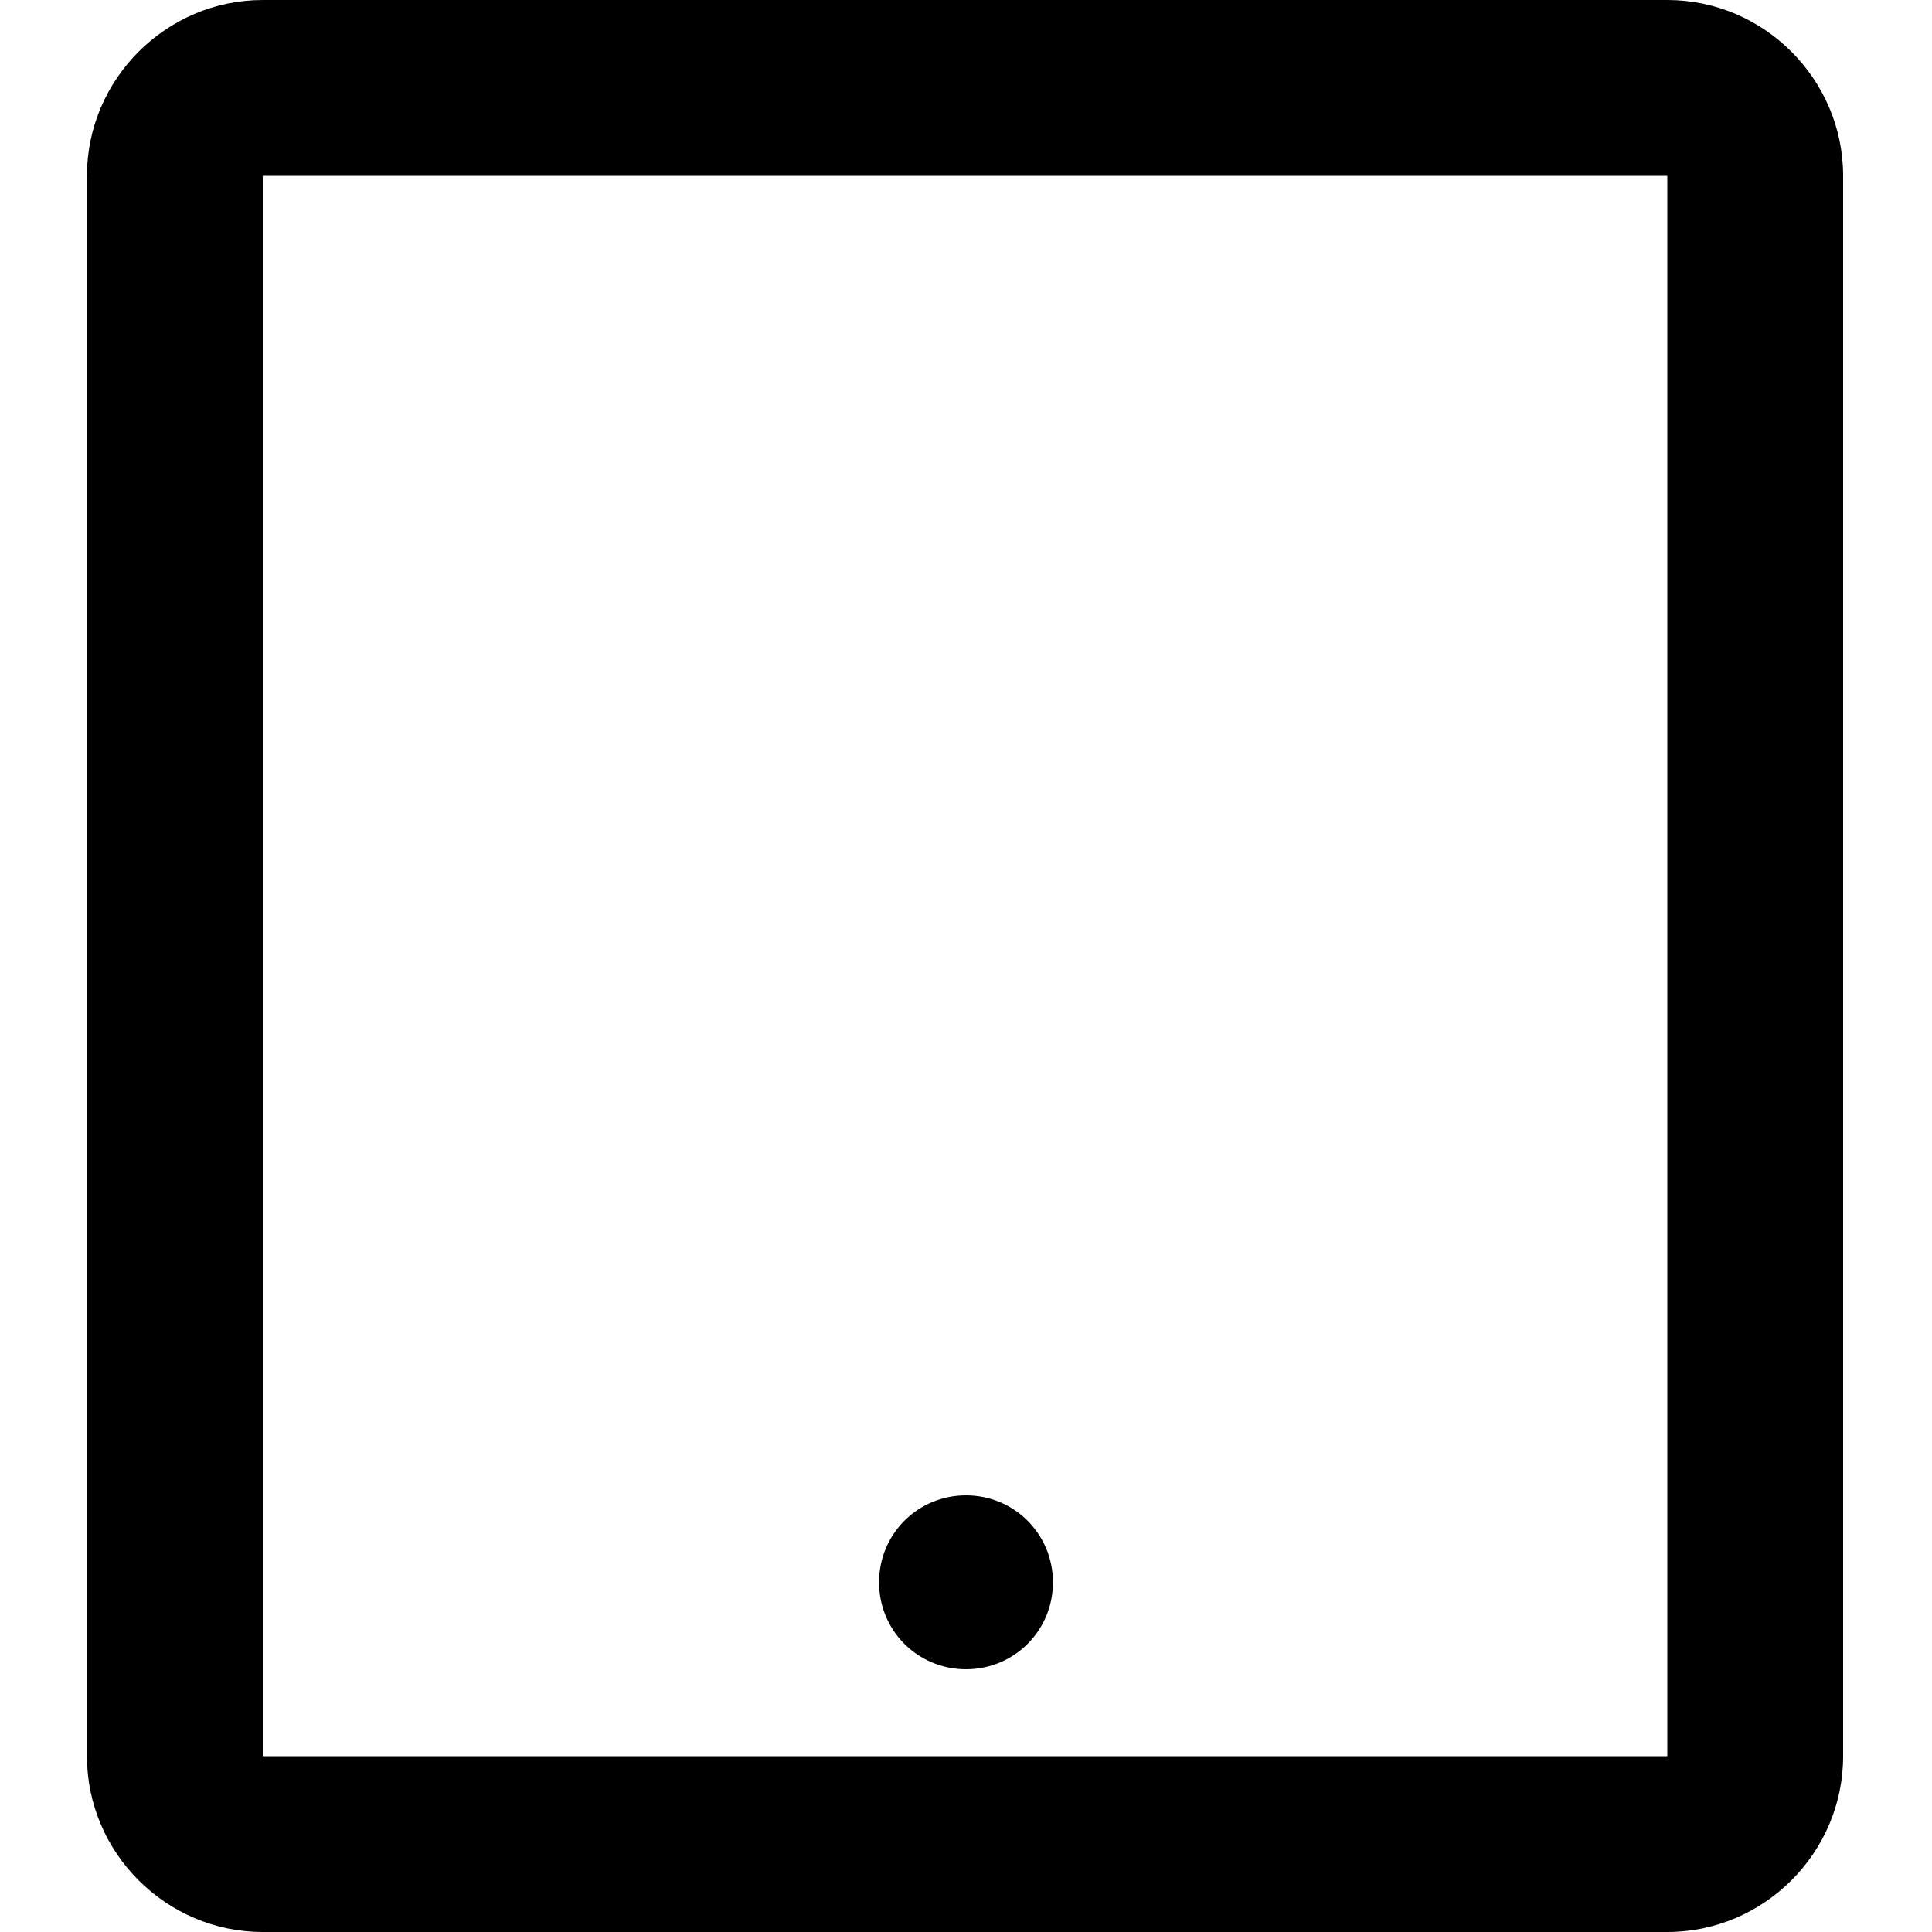 <?xml version="1.0" encoding="utf-8"?>
<!-- Generator: Adobe Illustrator 25.4.1, SVG Export Plug-In . SVG Version: 6.00 Build 0)  -->
<svg version="1.1" id="图层_1" xmlns="http://www.w3.org/2000/svg" xmlns:xlink="http://www.w3.org/1999/xlink" x="0px" y="0px"
	 width="100px" height="100px" viewBox="0 0 100 100" style="enable-background:new 0 0 100 100;" xml:space="preserve">
<style type="text/css">
	.st0{fill-rule:evenodd;clip-rule:evenodd;}
</style>
<path class="st0" d="M13.6,0h72.7c5,0,9.1,4.1,9.1,9.1v81.8c0,5-4.1,9.1-9.1,9.1H13.6c-5,0-9.1-4.1-9.1-9.1V9.1
	C4.5,4.1,8.6,0,13.6,0z M13.6,9.1v81.8h72.7V9.1H13.6z M50,86.4c-2.5,0-4.5-2-4.5-4.5s2-4.5,4.5-4.5s4.5,2,4.5,4.5
	S52.5,86.4,50,86.4z"/>
</svg>
